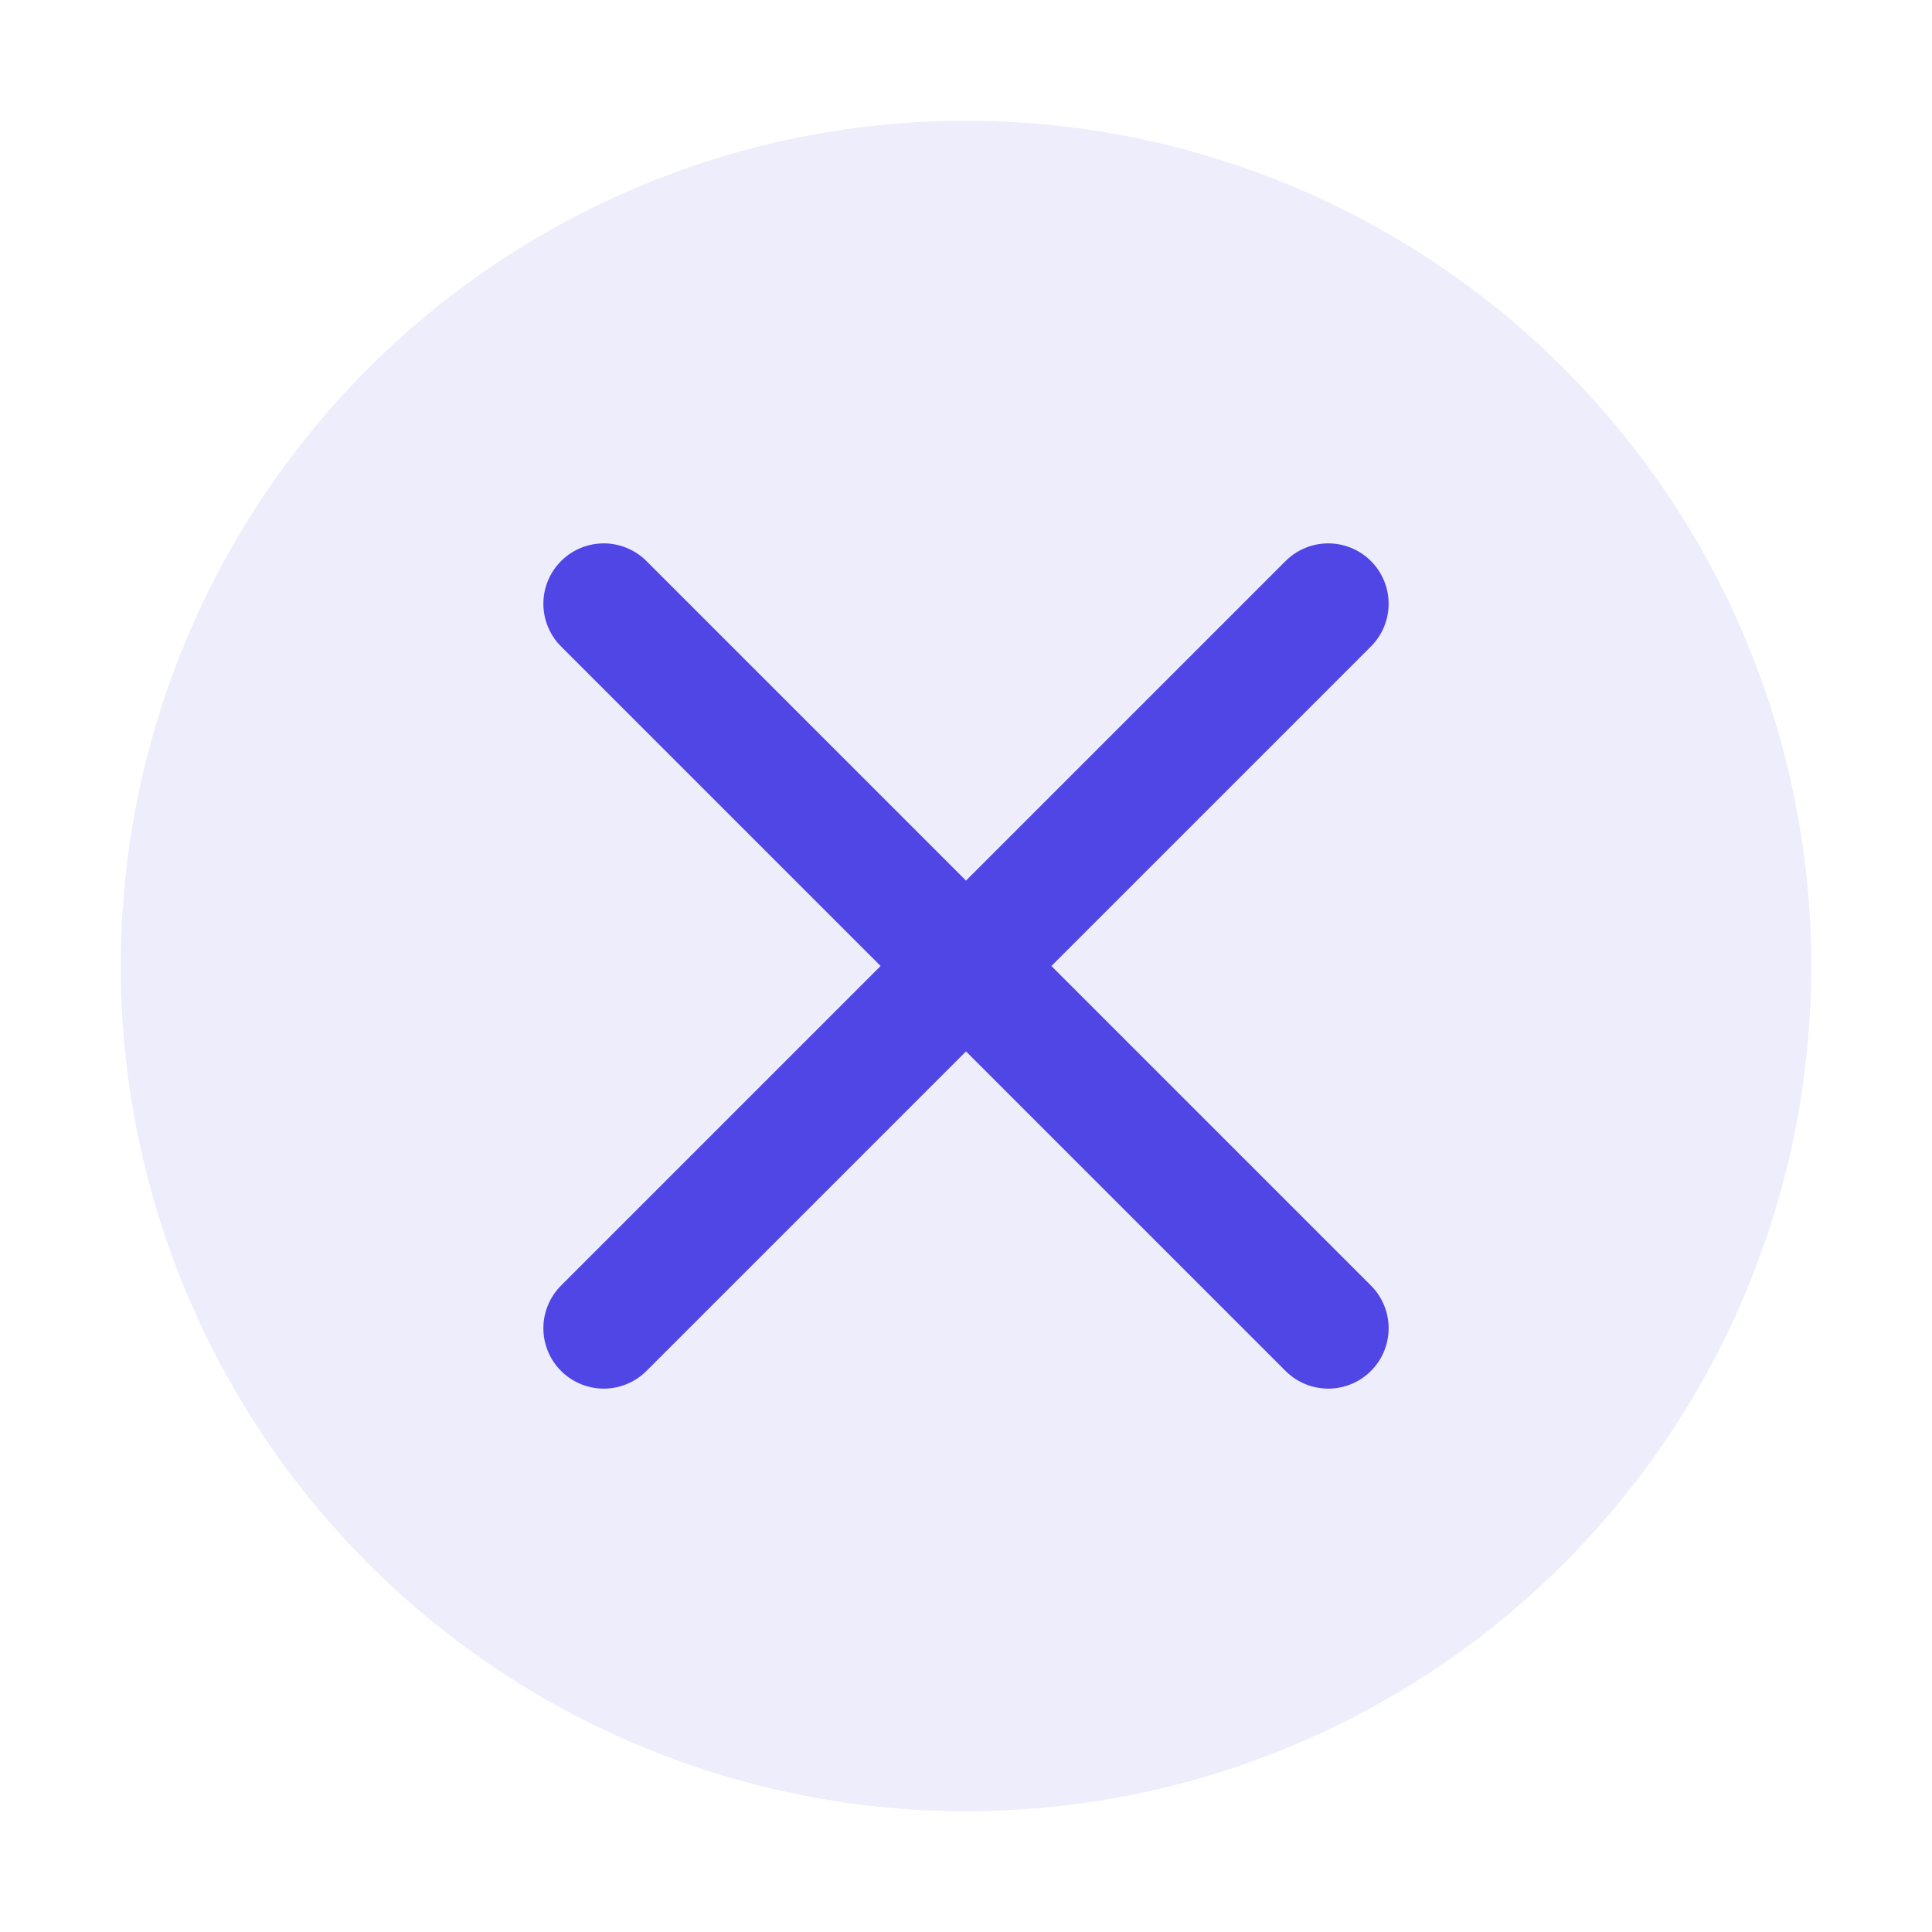 <?xml version="1.0" encoding="UTF-8"?>
<svg width="32" height="32" viewBox="0 0 32 32" fill="none" xmlns="http://www.w3.org/2000/svg">
  <!-- 背景圆形 -->
  <circle cx="16" cy="16" r="14" fill="#4F46E5" opacity="0.1"/>
  
  <!-- X 字母 -->
  <path d="M10 10L22 22M22 10L10 22" stroke="#4F46E5" stroke-width="2" stroke-linecap="round"/>
  
  <!-- 中心点 -->
  <circle cx="16" cy="16" r="1" fill="#4F46E5"/>
</svg> 